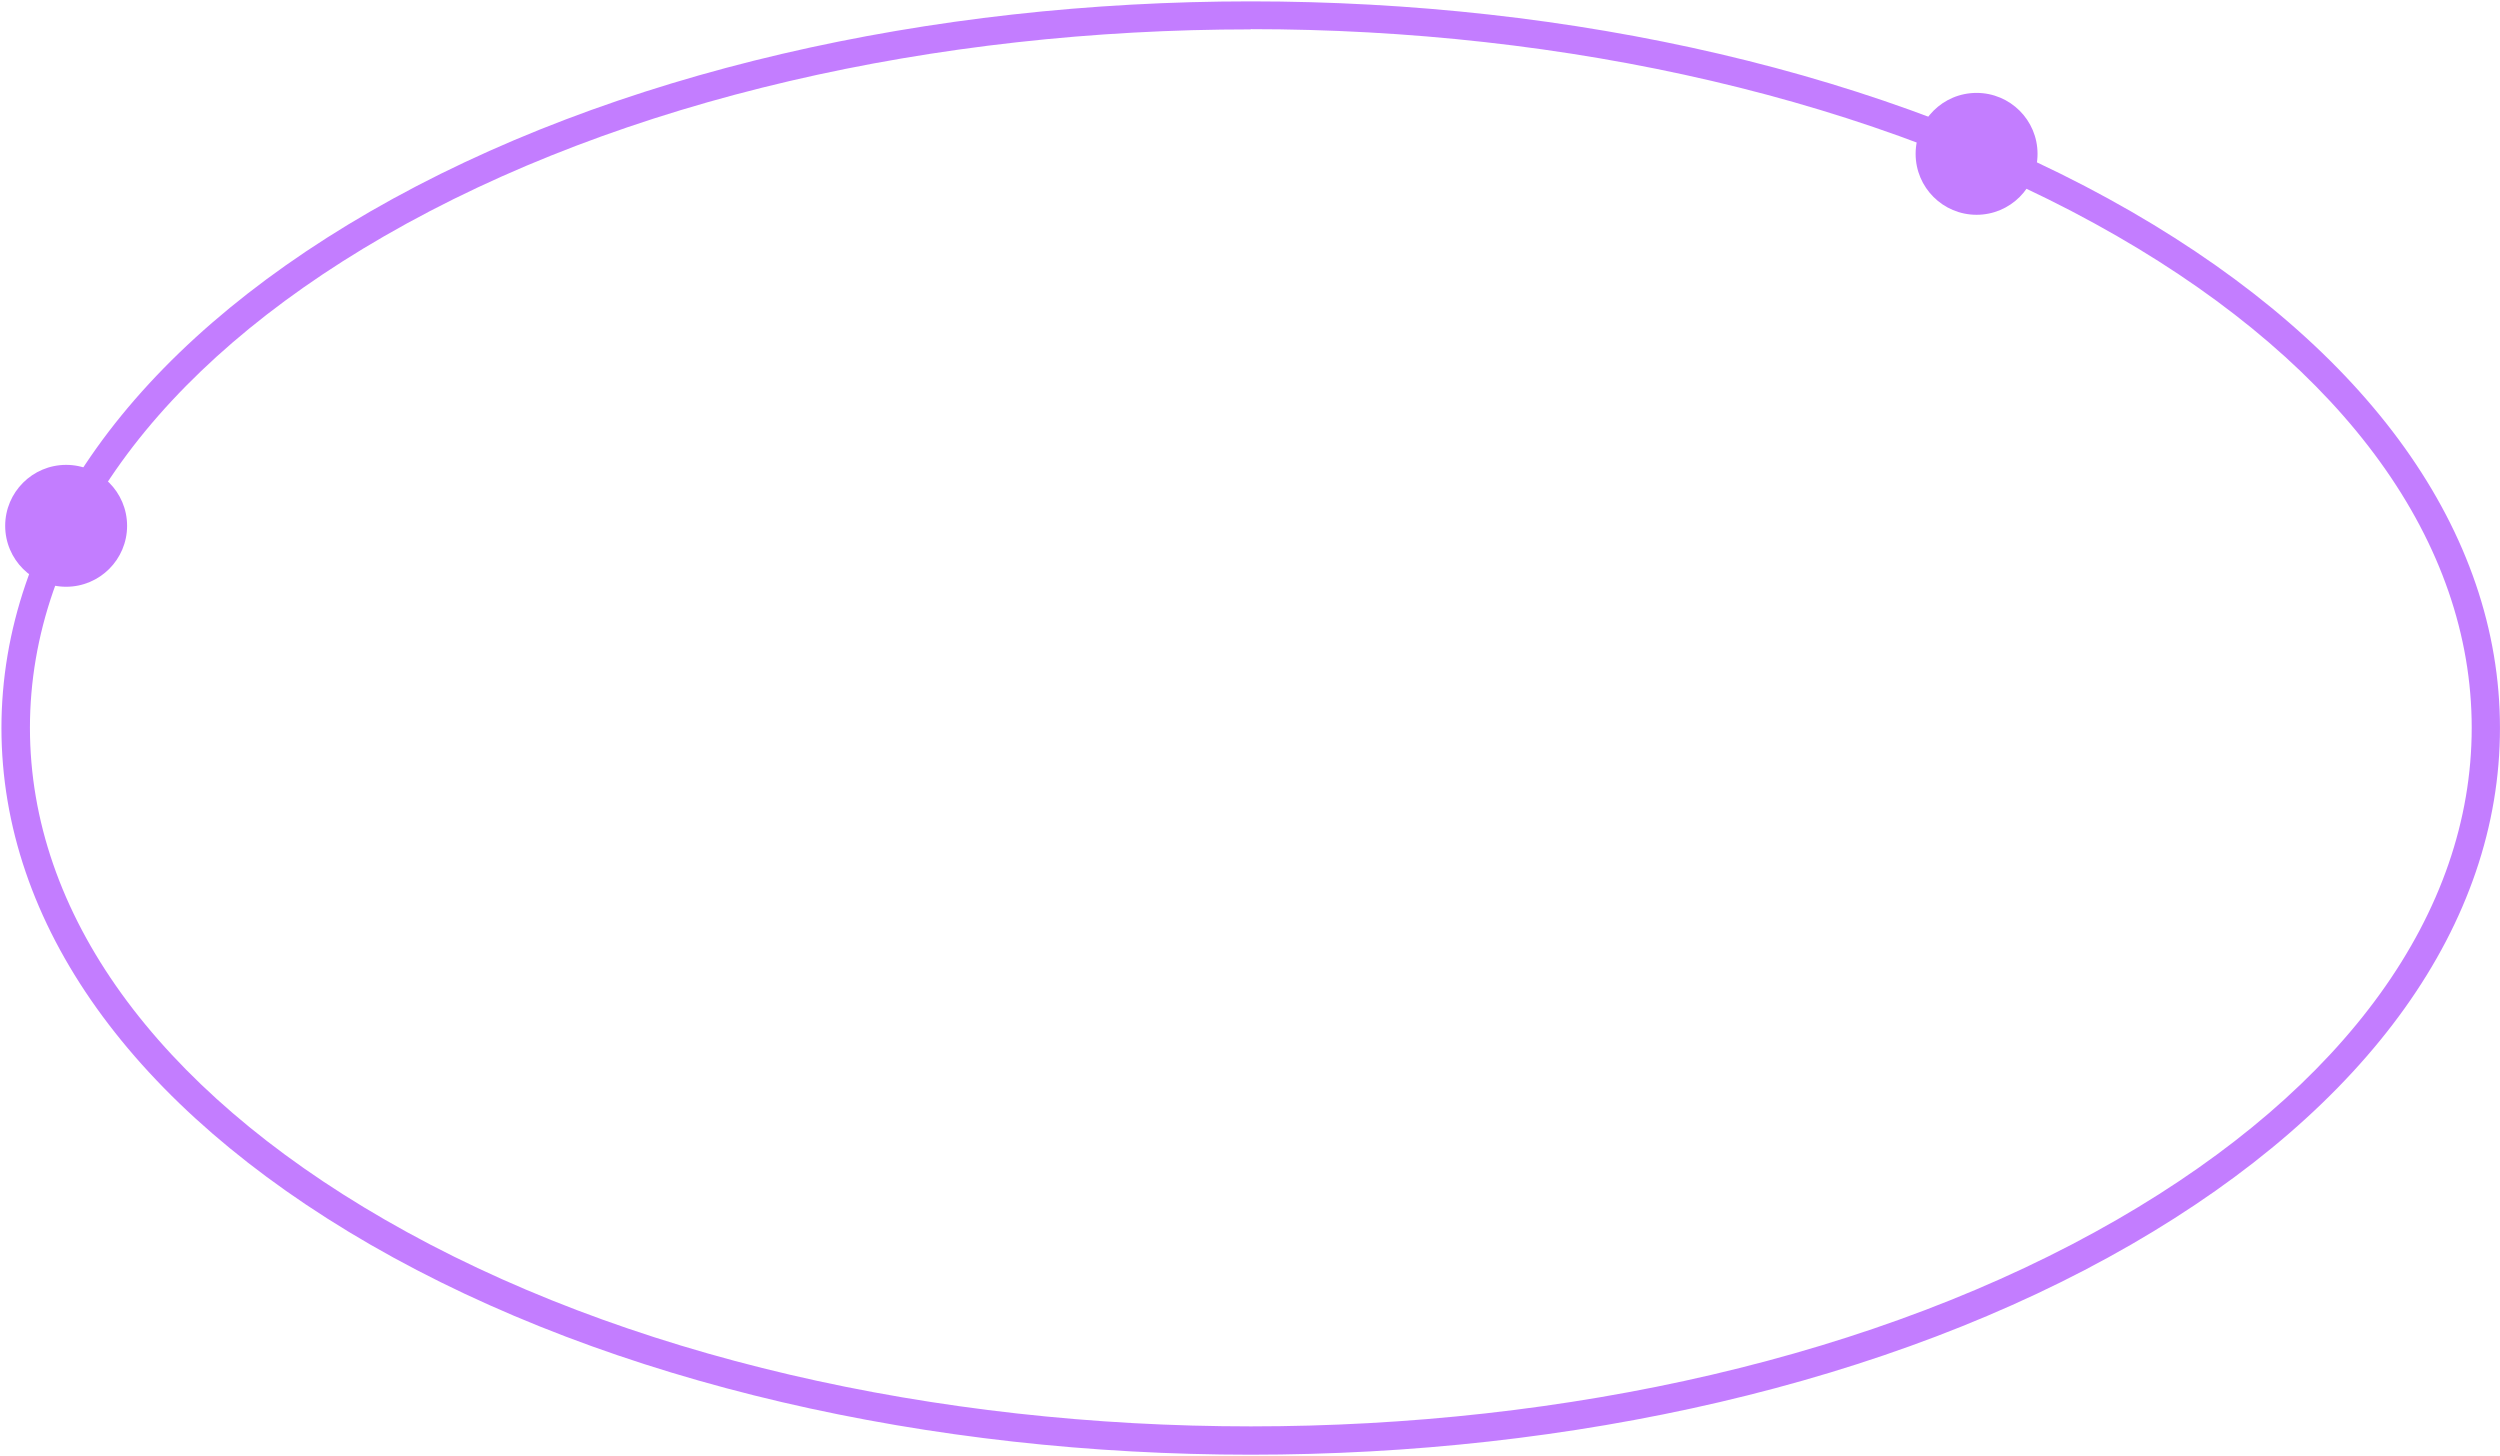<?xml version="1.0" encoding="UTF-8"?> <svg xmlns="http://www.w3.org/2000/svg" width="711" height="414" viewBox="0 0 711 414" fill="none"><path d="M355.701 413.714C265.035 413.714 174.369 393.791 105.291 353.946C37.673 314.898 0.411 262.701 0.411 207.051C0.411 151.401 37.673 99.204 105.291 60.156C243.382 -19.534 468.02 -19.534 606.111 60.156C673.729 99.204 710.991 151.401 710.991 207.051C710.991 262.701 673.729 314.898 606.111 353.946C537.099 393.791 446.367 413.714 355.701 413.714ZM355.701 8.358C266.496 8.358 177.292 27.948 109.342 67.129C44.316 104.65 8.514 154.323 8.514 206.985C8.514 259.647 44.316 309.32 109.409 346.841C245.241 425.269 466.293 425.269 602.126 346.841C667.153 309.32 702.954 259.647 702.954 206.985C702.954 154.323 667.153 104.65 602.06 67.129C534.11 27.948 444.905 8.292 355.701 8.292V8.358Z" fill="#C37DFF"></path><path d="M36.146 149.542C36.146 159.105 28.375 166.874 18.81 166.874C9.245 166.874 1.474 159.105 1.474 149.542C1.474 139.979 9.245 132.209 18.81 132.209C28.375 132.209 36.146 139.979 36.146 149.542Z" fill="#C37DFF"></path><path d="M562.14 61.086C571.715 61.086 579.476 53.326 579.476 43.753C579.476 34.181 571.715 26.421 562.14 26.421C552.566 26.421 544.804 34.181 544.804 43.753C544.804 53.326 552.566 61.086 562.14 61.086Z" fill="#C37DFF"></path></svg> 